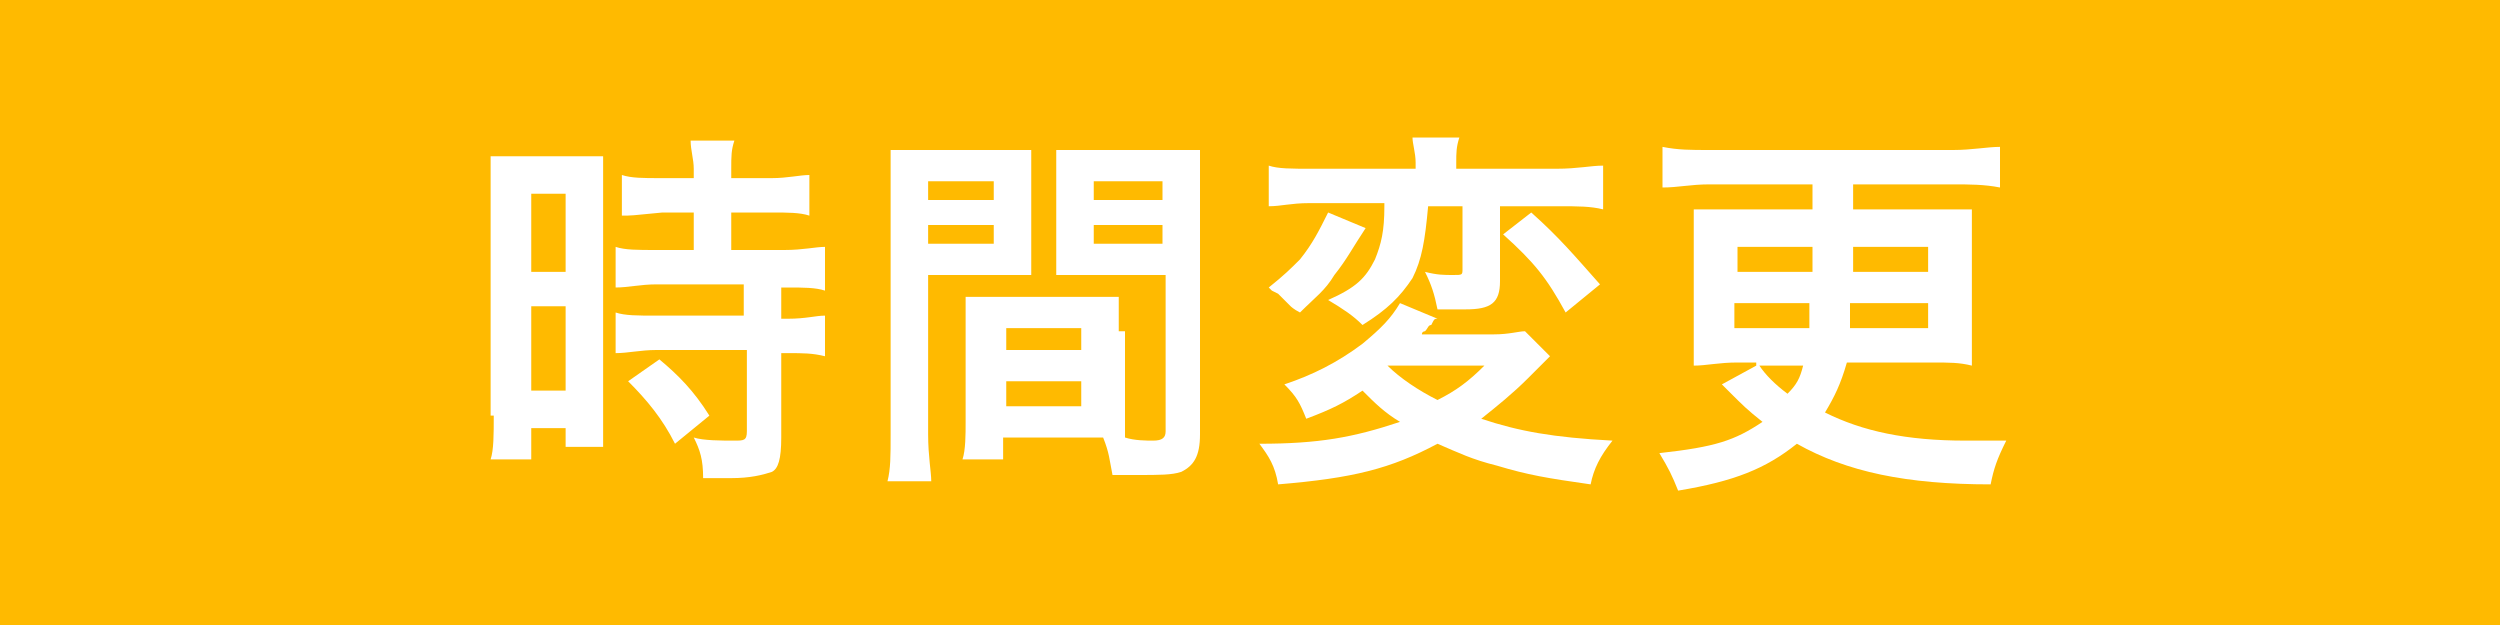 <?xml version="1.0" encoding="utf-8"?>
<!-- Generator: Adobe Illustrator 22.1.0, SVG Export Plug-In . SVG Version: 6.00 Build 0)  -->
<svg version="1.1" id="レイヤー_1" xmlns="http://www.w3.org/2000/svg" xmlns:xlink="http://www.w3.org/1999/xlink" x="0px"
	 y="0px" width="80px" height="20px" viewBox="0 0 80 20" style="enable-background:new 0 0 80 20;" xml:space="preserve">
<style type="text/css">
	.st0{fill:#FFBA00;}
	.st1{fill:#FFFFFF;}
</style>
<rect class="st0" width="80" height="20"/>
<g>
	<path class="st1" d="M22.2,6.8V8H21c-0.6,0-1,0-1.3-0.1v1.3c0.4,0,0.8-0.1,1.3-0.1h2.8v1h-2.8c-0.6,0-1,0-1.3-0.1v1.3
		c0.4,0,0.8-0.1,1.3-0.1h2.9v2.6c0,0.3-0.1,0.3-0.4,0.3c-0.4,0-1,0-1.3-0.1c0.2,0.4,0.3,0.7,0.3,1.3c0.8,0,0.8,0,0.9,0
		c0.6,0,1-0.1,1.3-0.2C24.9,15,25,14.7,25,14v-2.7h0.2c0.5,0,0.8,0,1.2,0.1v-1.3c-0.3,0-0.6,0.1-1.2,0.1H25v-1h0.2
		c0.5,0,0.9,0,1.2,0.1V7.9c-0.3,0-0.7,0.1-1.3,0.1h-1.7V6.8h1.3c0.5,0,0.9,0,1.2,0.1V5.6c-0.3,0-0.7,0.1-1.2,0.1h-1.3V5.4
		c0-0.4,0-0.6,0.1-0.9h-1.4c0,0.3,0.1,0.6,0.1,0.9v0.3h-1.1c-0.5,0-0.9,0-1.2-0.1v1.3c0.3,0,0.3,0,1.3-0.1H22.2z M15.8,13.3
		c0,0.6,0,1.1-0.1,1.4H17v-1h1.1v0.6h1.2c0-0.3,0-0.6,0-1.2V6.2c0-0.7,0-0.9,0-1.2c-0.3,0-0.5,0-1,0h-1.5c-0.6,0-0.8,0-1.1,0
		c0,0.4,0,0.7,0,1.2V13.3z M17,6.2h1.1v2.5H17V6.2z M17,9.8h1.1v2.7H17V9.8z M22.7,13.3c-0.5-0.8-1-1.3-1.6-1.8l-1,0.7
		c0.6,0.6,1.1,1.2,1.5,2L22.7,13.3z"/>
	<path class="st1" d="M35.8,10.6c0-0.5,0-0.8,0-1.1c-0.3,0-0.6,0-1.1,0h-2.7c-0.5,0-0.8,0-1.1,0c0,0.3,0,0.7,0,1.1v2.9
		c0,0.4,0,0.9-0.1,1.2h1.3V14h2.5c0.1,0,0.3,0,0.7,0c0.2,0.5,0.2,0.7,0.3,1.2c0.6,0,0.7,0,0.8,0c0.7,0,1.1,0,1.4-0.1
		c0.4-0.2,0.6-0.5,0.6-1.2V6.1c0-0.6,0-0.9,0-1.3c-0.3,0-0.6,0-1.2,0H35c-0.6,0-0.9,0-1.2,0c0,0.4,0,0.7,0,1.1v1.8
		c0,0.5,0,0.7,0,1.1c0.3,0,0.7,0,1.1,0h2.4v5c0,0.2-0.1,0.3-0.4,0.3c-0.2,0-0.6,0-0.9-0.1c0-0.3,0-0.6,0-1V10.6z M35,5.8h2.2v0.6H35
		V5.8z M35,7.2h2.2v0.6H35V7.2z M32.2,10.5h2.4v0.7h-2.4V10.5z M32.2,12.2h2.4V13h-2.4V12.2z M29.7,8.8h2.2c0.4,0,0.8,0,1.1,0
		c0-0.3,0-0.5,0-1.1V5.9c0-0.5,0-0.7,0-1.1c-0.3,0-0.6,0-1.2,0h-2.1c-0.6,0-0.9,0-1.2,0c0,0.4,0,0.7,0,1.3v7.8c0,0.7,0,1.1-0.1,1.5
		h1.4c0-0.3-0.1-0.8-0.1-1.5V8.8z M29.7,5.8h2.1v0.6h-2.1V5.8z M29.7,7.2h2.1v0.6h-2.1V7.2z"/>
	<path class="st1" d="M44.3,6.6c0,0.8-0.1,1.2-0.3,1.7c-0.3,0.6-0.6,0.9-1.5,1.3c0.5,0.3,0.8,0.5,1.1,0.8c0.8-0.5,1.2-0.9,1.6-1.5
		c0.3-0.6,0.4-1.2,0.5-2.3h1.1v2c0,0.2,0,0.2-0.3,0.2c-0.3,0-0.5,0-0.9-0.1c0.2,0.4,0.3,0.7,0.4,1.2c0.2,0,0.6,0,0.9,0
		c0.8,0,1.1-0.2,1.1-0.9V6.6h1.9c0.6,0,1,0,1.4,0.1V5.3c-0.4,0-0.8,0.1-1.5,0.1h-3.2V5.2c0-0.3,0-0.5,0.1-0.8h-1.5
		c0,0.2,0.1,0.5,0.1,0.8v0.2H42c-0.7,0-1.1,0-1.4-0.1v1.3c0.4,0,0.7-0.1,1.3-0.1H44.3z M48.8,10.6c-0.2,0-0.5,0.1-1,0.1h-2.3
		c0-0.1,0.1-0.1,0.1-0.1c0.1-0.1,0.1-0.2,0.2-0.2c0.1-0.2,0.1-0.2,0.2-0.2l-1.2-0.5c-0.3,0.5-0.6,0.8-1.2,1.3
		c-0.8,0.6-1.6,1-2.5,1.3c0.4,0.4,0.5,0.6,0.7,1.1c0.8-0.3,1.2-0.5,1.8-0.9c0.4,0.4,0.7,0.7,1.2,1c-1.5,0.5-2.6,0.7-4.5,0.7
		c0.3,0.4,0.5,0.7,0.6,1.3c2.4-0.2,3.6-0.5,5.1-1.3c0.7,0.3,1.1,0.5,1.9,0.7c1,0.3,1.6,0.4,3,0.6c0.1-0.5,0.3-0.9,0.7-1.4
		c-1.9-0.1-3-0.3-4.2-0.7c0.5-0.4,1-0.8,1.5-1.3c0.5-0.5,0.5-0.5,0.7-0.7L48.8,10.6z M47.5,11.7c-0.5,0.5-0.9,0.8-1.5,1.1
		c-0.6-0.3-1.2-0.7-1.6-1.1H47.5z M42.5,6.8c-0.3,0.6-0.5,1-0.9,1.5c-0.3,0.3-0.5,0.5-1,0.9c0,0,0.1,0.1,0.1,0.1l0.2,0.1
		C41,9.5,41,9.5,41.3,9.8c0,0,0.1,0.1,0.3,0.2c0.5-0.5,0.8-0.7,1.1-1.2c0.4-0.5,0.6-0.9,1-1.5L42.5,6.8z M48.1,7.5
		c1,0.9,1.4,1.4,2,2.5l1.1-0.9c-0.8-0.9-1.3-1.5-2.2-2.3L48.1,7.5z"/>
	<path class="st1" d="M56.2,11.7l-1.1,0.6c0.1,0.1,0.1,0.1,0.2,0.2c0.5,0.5,0.6,0.6,1.1,1c-0.9,0.6-1.5,0.8-3.3,1
		c0.3,0.5,0.4,0.7,0.6,1.2c1.8-0.3,2.8-0.7,3.8-1.5c1.6,0.9,3.5,1.3,6.2,1.3c0.1-0.5,0.2-0.8,0.5-1.4c-0.6,0-0.9,0-1.3,0
		c-1.9,0-3.3-0.3-4.5-0.9c0.3-0.5,0.5-0.9,0.7-1.6h2.7c0.6,0,0.9,0,1.3,0.1c0-0.4,0-0.8,0-1.3V8c0-0.5,0-0.9,0-1.3
		c-0.3,0-0.6,0-1.4,0h-2.4V5.9h3.2c0.5,0,1,0,1.5,0.1V4.7c-0.4,0-0.9,0.1-1.5,0.1h-7.8c-0.6,0-1,0-1.5-0.1V6c0.5,0,0.9-0.1,1.5-0.1
		H58v0.8h-2.4c-0.8,0-1,0-1.4,0c0,0.4,0,0.8,0,1.3v2.4c0,0.4,0,0.9,0,1.3c0.4,0,0.8-0.1,1.4-0.1H56.2z M57.7,11.7
		c-0.1,0.4-0.2,0.6-0.5,0.9c-0.4-0.3-0.7-0.6-0.9-0.9H57.7z M58,7.9l0,0.8h-2.4V7.9H58z M59.3,7.9h2.4v0.8h-2.4L59.3,7.9z M57.9,9.7
		c0,0.4,0,0.6,0,0.8h-2.4V9.7H57.9z M61.7,9.7v0.8h-2.5c0-0.3,0-0.4,0-0.8H61.7z"/>
</g>
</svg>

